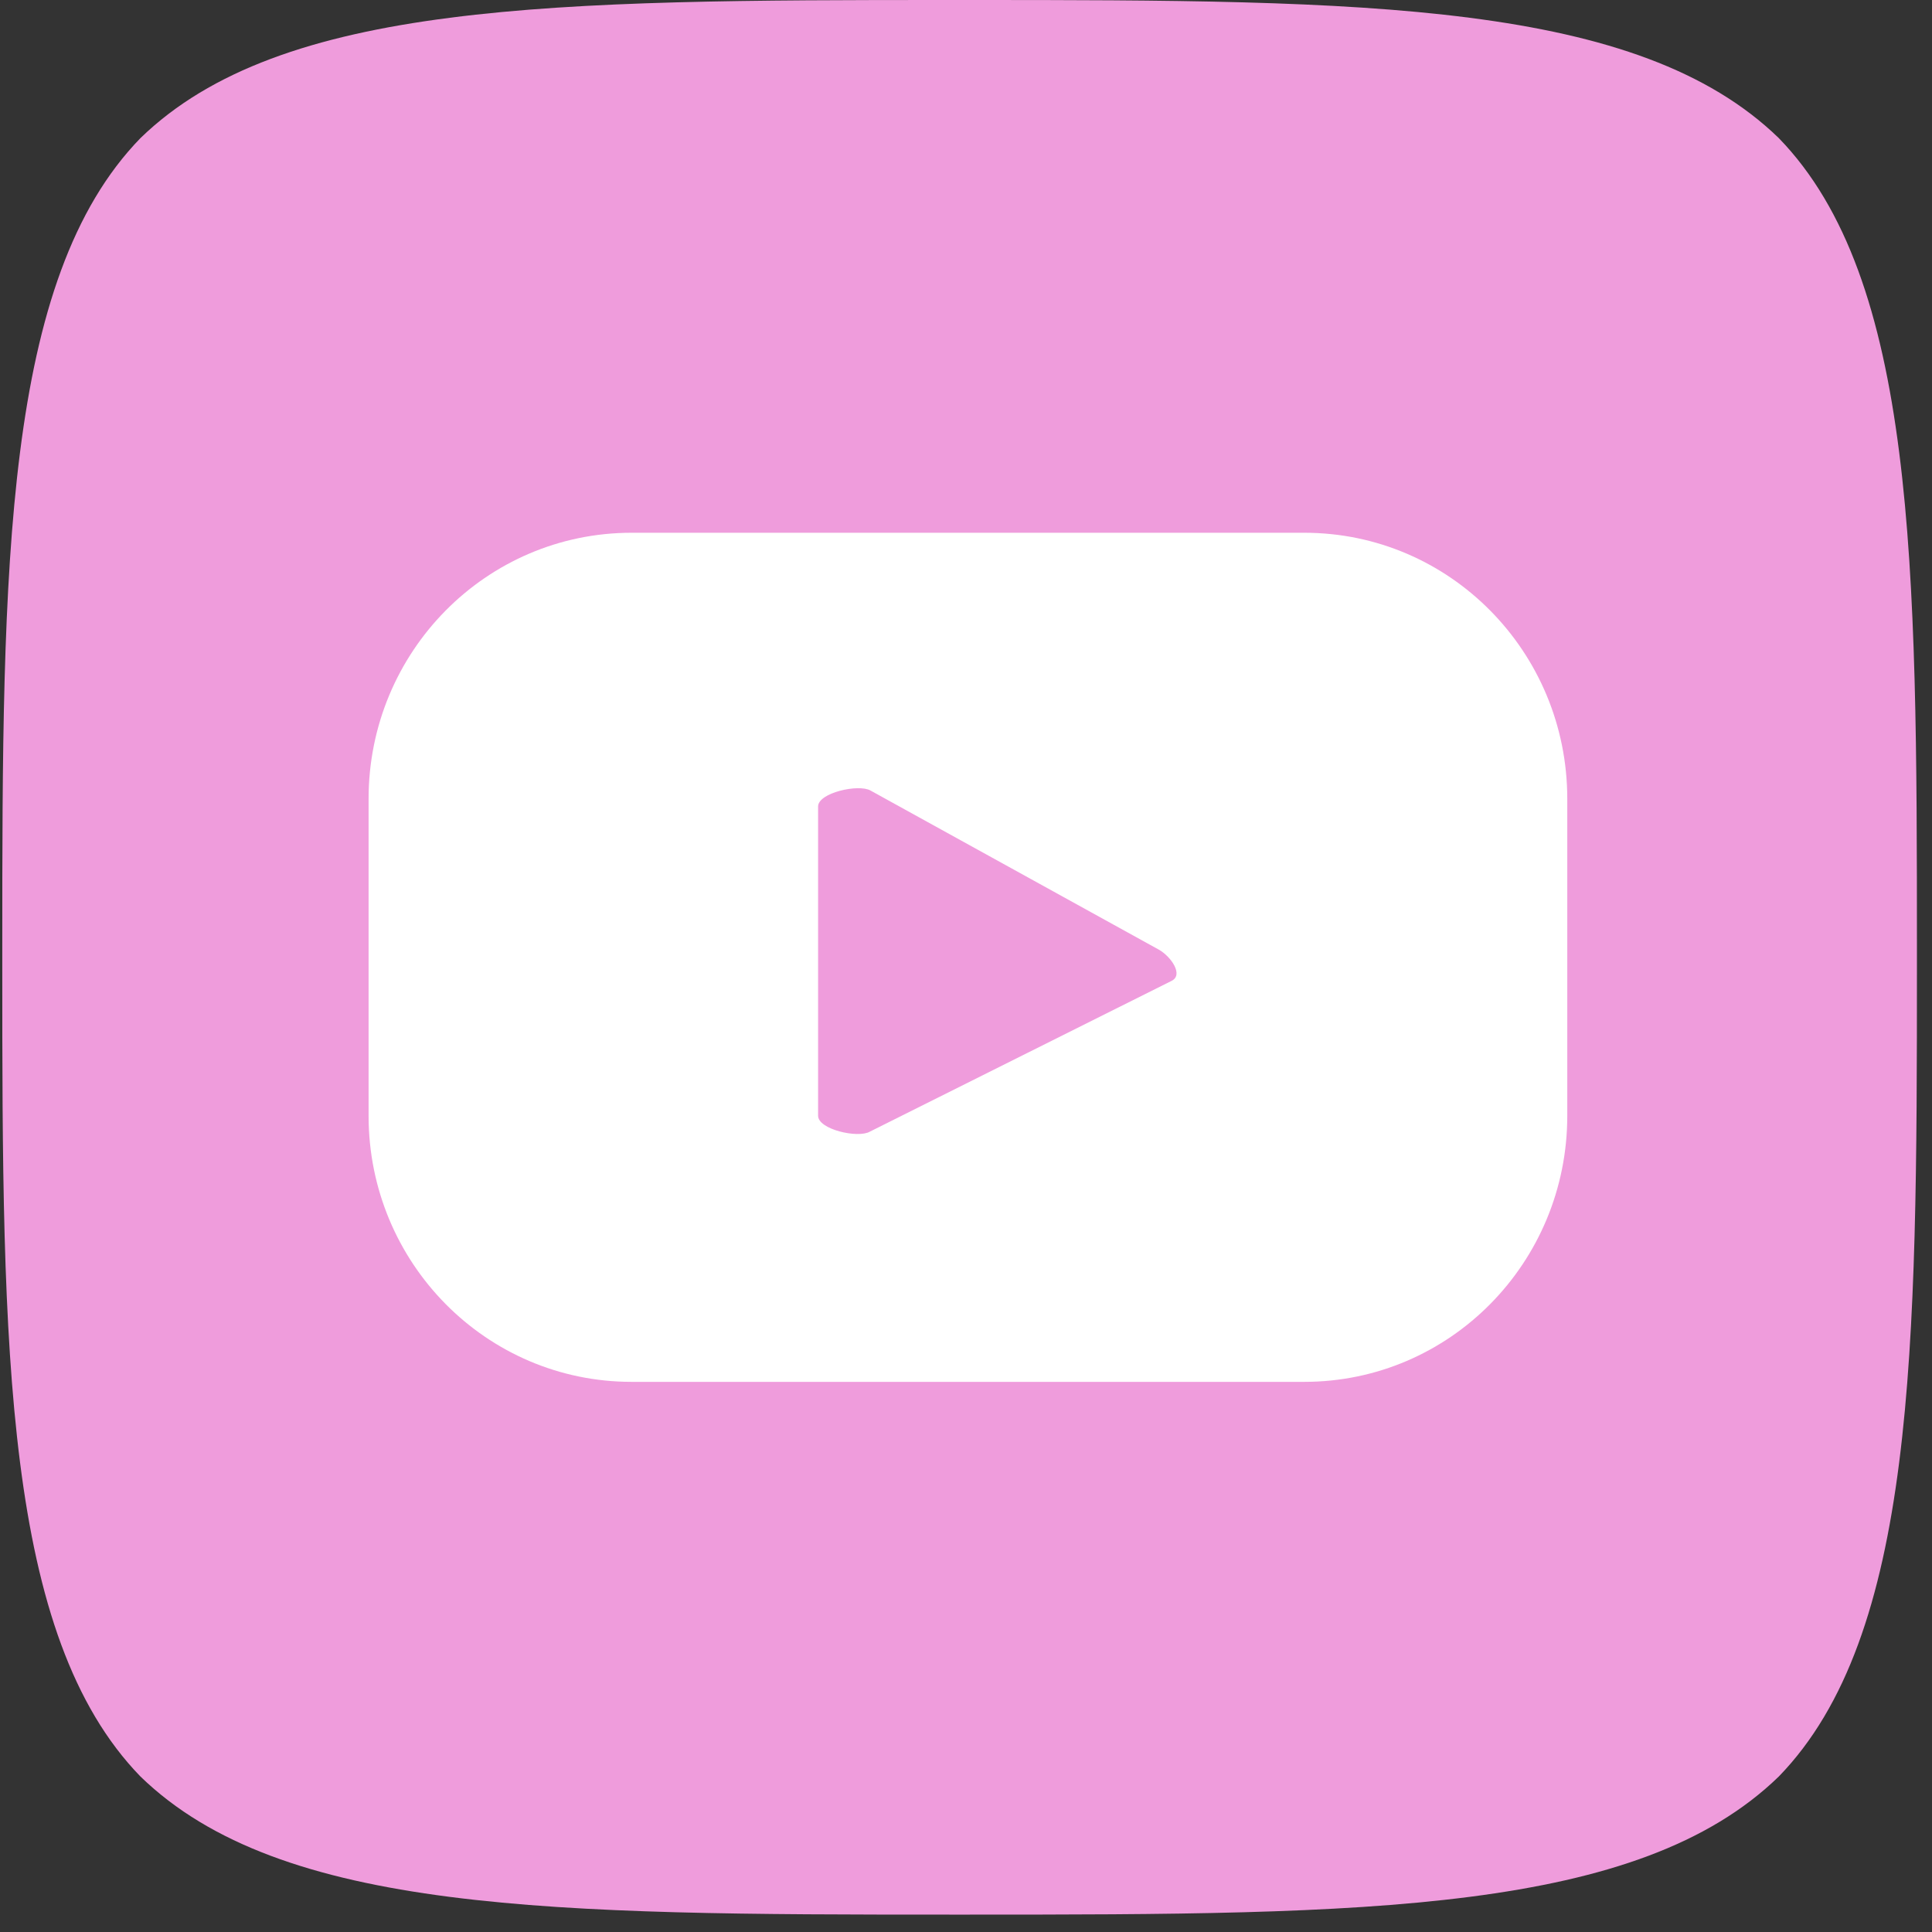 <?xml version="1.0" encoding="UTF-8"?> <svg xmlns="http://www.w3.org/2000/svg" width="45" height="45" viewBox="0 0 45 45" fill="none"><rect x="0" y="0" width="45" height="45" fill="#333333" stroke="none"/><path d="M44.649 22.059V22.537C44.649 31.44 44.617 38.097 41.432 41.378C38.151 44.564 31.796 44.595 22.59 44.595H22.112C12.906 44.595 6.552 44.564 3.271 41.378C0.085 38.097 0.053 31.44 0.053 22.537V22.059C0.053 13.156 0.085 6.498 3.271 3.217C6.552 0.032 12.922 0 22.112 0H22.59C31.796 0 38.151 0.032 41.432 3.217C44.617 6.498 44.649 13.156 44.649 22.059Z" fill="#EF9CDC"></path><g clip-path="url(#clip0_9_1094)"><path d="M36.505 18.607C36.505 15.181 33.766 12.409 30.38 12.409H14.71C11.324 12.409 8.585 15.181 8.585 18.607V25.988C8.585 29.414 11.324 32.186 14.71 32.186H30.38C33.766 32.186 36.505 29.414 36.505 25.988V18.607ZM27.291 22.845L20.259 26.359C19.98 26.518 19.055 26.306 19.055 25.988V18.784C19.055 18.466 19.997 18.254 20.276 18.413L26.995 22.121C27.274 22.28 27.571 22.704 27.291 22.845Z" fill="white"></path></g><defs><clipPath id="clip0_9_1094"><rect width="27.921" height="19.777" fill="white" transform="translate(8.585 12.409)"></rect></clipPath></defs></svg> 